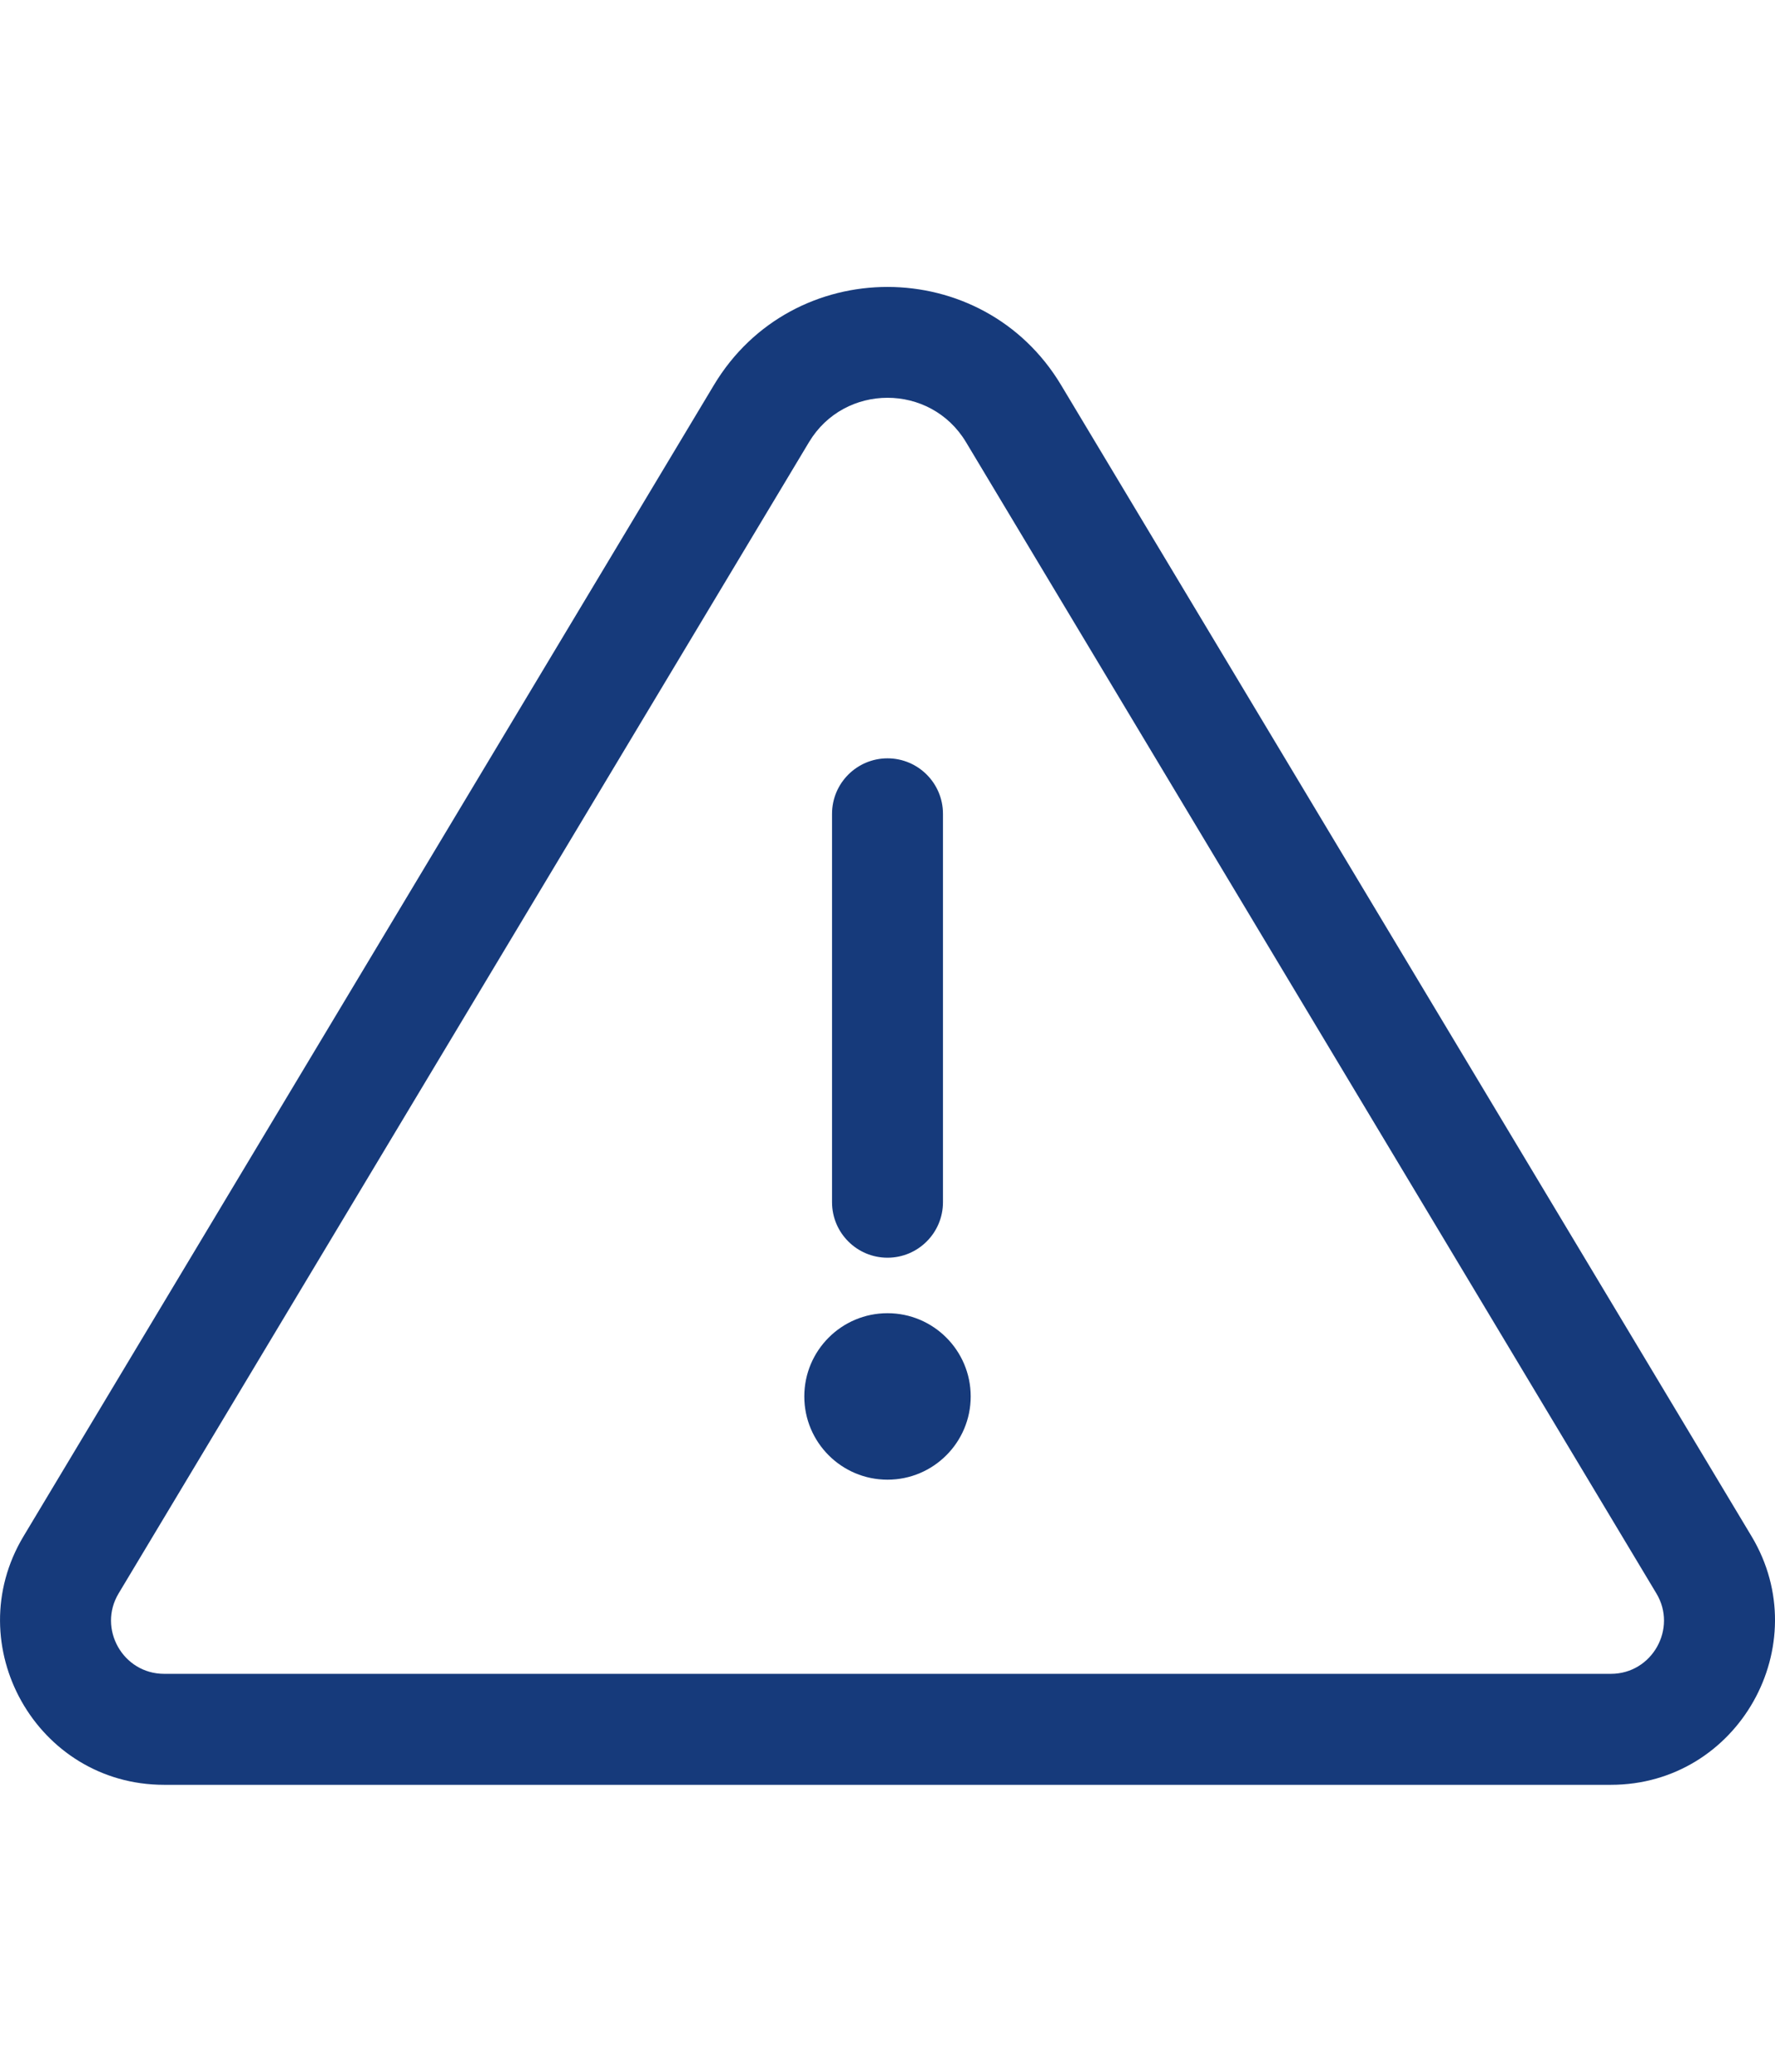 <svg width="24" height="28" viewBox="0 0 24 28" fill="none" xmlns="http://www.w3.org/2000/svg">
<path d="M12 16.998C11.586 16.998 11.25 16.662 11.25 16.248V10.999C11.25 10.585 11.586 10.249 12 10.249C12.414 10.249 12.75 10.585 12.75 10.999V16.248C12.75 16.662 12.414 16.998 12 16.998Z" fill="#163A7B"/>
<path d="M23.683 20.763L14.347 5.204C13.288 3.438 10.715 3.434 9.653 5.204L0.318 20.763C-0.565 22.235 0.497 24.122 2.219 24.122H21.781C23.503 24.122 24.565 22.234 23.683 20.763ZM21.781 22.622H2.22C1.661 22.622 1.318 22.01 1.604 21.535L10.939 5.975C11.418 5.177 12.581 5.176 13.061 5.975L22.396 21.535C22.682 22.009 22.34 22.622 21.781 22.622Z" fill="#163A7B"/>
<path d="M12 19.998C12.621 19.998 13.125 19.494 13.125 18.873C13.125 18.252 12.621 17.748 12 17.748C11.379 17.748 10.875 18.252 10.875 18.873C10.875 19.494 11.379 19.998 12 19.998Z" fill="#163A7B"/>
</svg>

